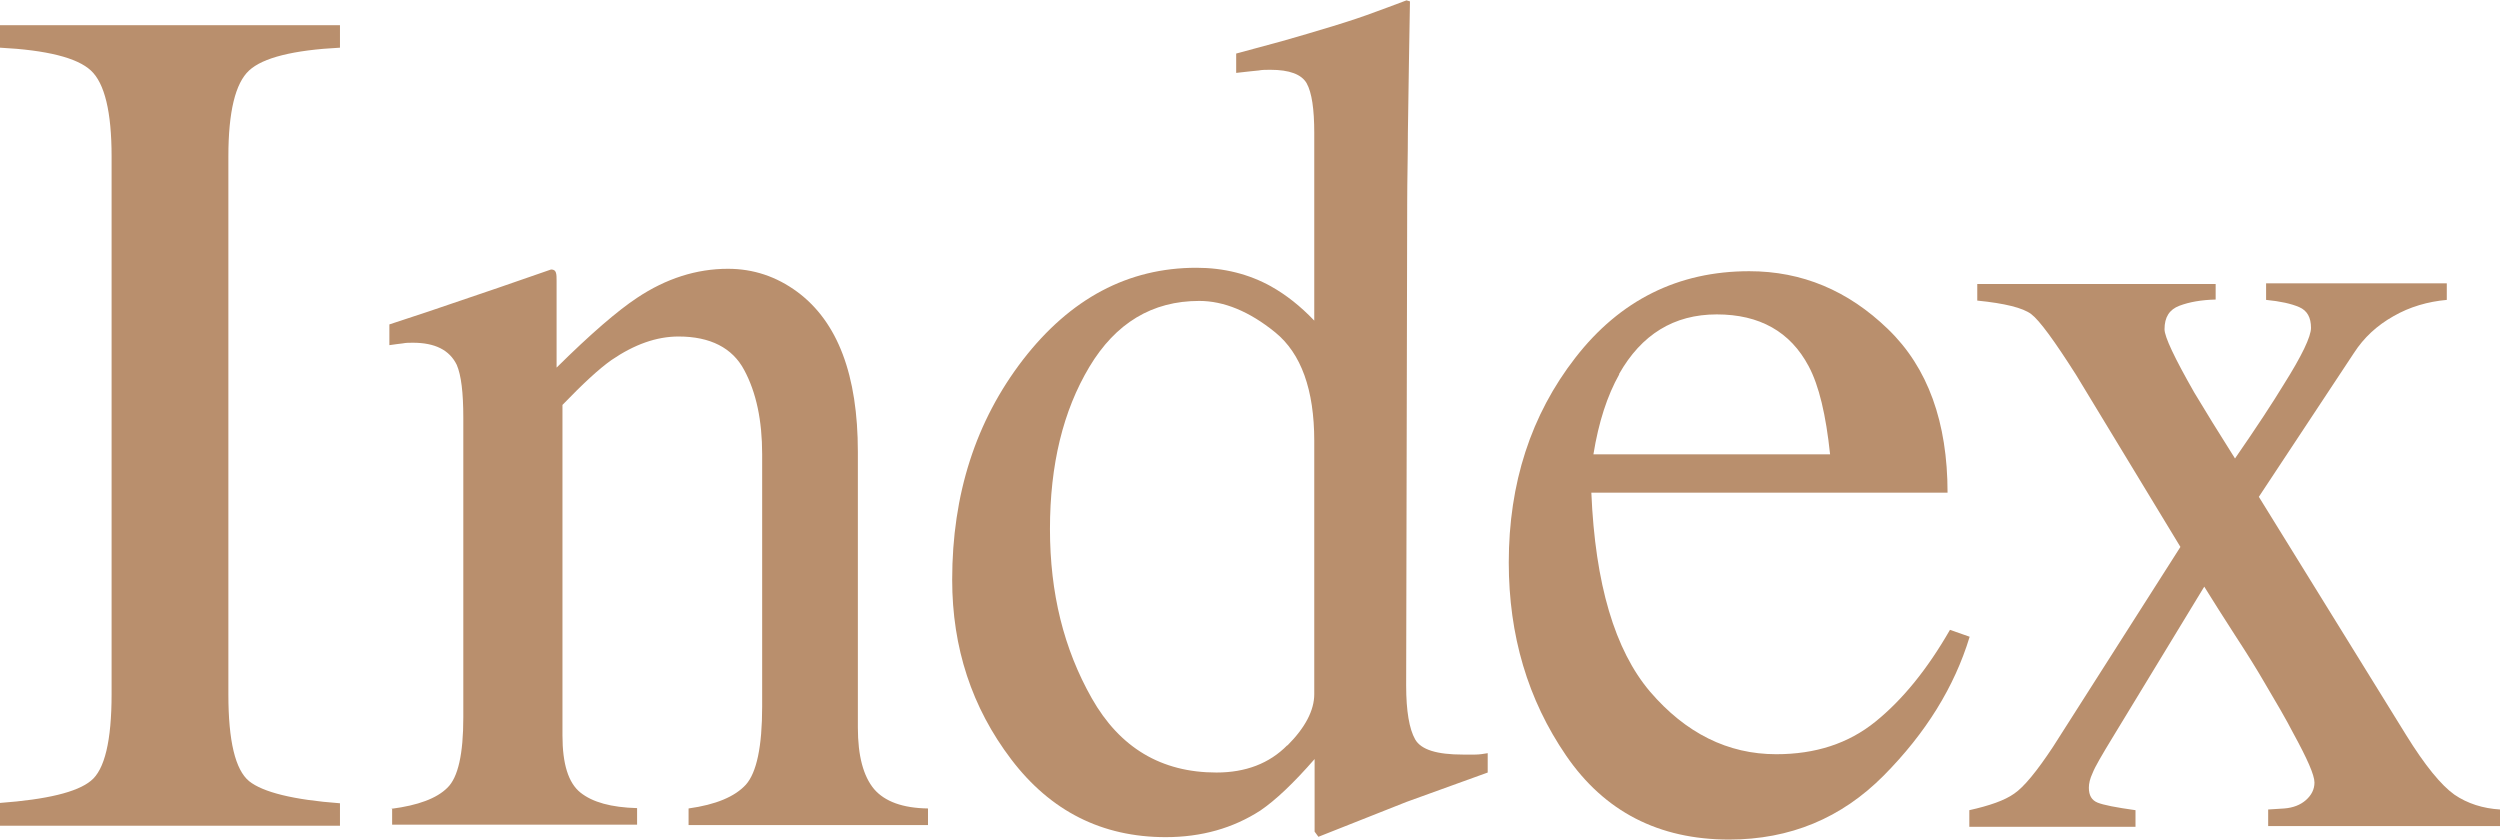 <?xml version="1.0" encoding="UTF-8"?><svg id="_レイヤー_2" xmlns="http://www.w3.org/2000/svg" viewBox="0 0 72.36 24.3"><defs><style>.cls-1{fill:#b98f6d;}</style></defs><g id="text"><path class="cls-1" d="M0,23.24c1.35-.1,2.23-.31,2.63-.64.4-.32.6-1.16.6-2.51V4.53c0-1.29-.2-2.12-.6-2.49-.4-.37-1.28-.59-2.63-.66v-.65h9.84v.65c-1.35.07-2.23.29-2.63.66-.4.37-.6,1.2-.6,2.49v15.57c0,1.35.2,2.18.6,2.51.4.32,1.28.54,2.63.64v.65H0v-.65Z"/><path class="cls-1" d="M11.33,23.41c.77-.1,1.31-.3,1.62-.61.31-.3.46-.98.46-2.03v-8.68c0-.72-.06-1.23-.19-1.53-.21-.43-.63-.64-1.27-.64-.1,0-.2,0-.3.02-.1.01-.23.03-.38.05v-.6c.44-.14,1.49-.49,3.15-1.06l1.53-.53c.08,0,.12.03.14.09.02.06.02.14.02.24v2.51c.99-.98,1.77-1.65,2.33-2.02.84-.56,1.72-.84,2.63-.84.73,0,1.4.22,2.01.67,1.17.87,1.75,2.41,1.75,4.63v7.98c0,.82.16,1.41.47,1.78.31.36.83.55,1.56.56v.48h-6.93v-.48c.79-.11,1.34-.34,1.66-.69.31-.35.47-1.1.47-2.26v-7.3c0-.98-.17-1.79-.52-2.44-.34-.64-.98-.97-1.9-.97-.64,0-1.28.23-1.94.68-.37.26-.84.7-1.42,1.3v9.57c0,.82.17,1.37.52,1.65.35.28.89.43,1.64.45v.48h-7.09v-.48Z"/><path class="cls-1" d="M36.79,8.29c.43.24.85.57,1.25.99V3.85c0-.69-.07-1.17-.22-1.44-.15-.26-.5-.39-1.05-.39-.13,0-.24,0-.34.02-.1.01-.31.03-.65.07v-.56l1.33-.36c.49-.14.97-.28,1.46-.43.49-.15.91-.29,1.28-.43.17-.06.46-.17.86-.32l.1.03-.03,1.79c-.01.65-.02,1.32-.03,2.01,0,.69-.02,1.37-.02,2.04l-.03,13.96c0,.74.09,1.26.26,1.56.17.3.63.44,1.38.44.12,0,.24,0,.36,0,.12,0,.24-.02.36-.04v.56c-.06.02-.85.31-2.35.85l-2.55,1.01-.11-.15v-2.1c-.61.7-1.13,1.19-1.57,1.49-.79.51-1.7.77-2.74.77-1.84,0-3.33-.75-4.47-2.25-1.14-1.5-1.71-3.23-1.71-5.2,0-2.47.68-4.59,2.05-6.37,1.37-1.77,3.04-2.66,5.02-2.66.79,0,1.52.18,2.18.55ZM37.26,21.58c.52-.52.78-1.02.78-1.49v-7.33c0-1.48-.38-2.53-1.13-3.14-.75-.61-1.49-.91-2.2-.91-1.36,0-2.42.64-3.18,1.91-.76,1.27-1.14,2.83-1.14,4.69s.4,3.47,1.21,4.9,2.01,2.15,3.61,2.15c.84,0,1.53-.26,2.05-.79Z"/><path class="cls-1" d="M54.65,9.53c1.15,1.11,1.72,2.69,1.72,4.73h-10.31c.11,2.64.68,4.56,1.7,5.76,1.03,1.2,2.25,1.81,3.65,1.81,1.14,0,2.09-.31,2.87-.94s1.5-1.51,2.16-2.66l.57.2c-.44,1.45-1.27,2.79-2.49,4.02-1.22,1.23-2.71,1.85-4.47,1.85-2.04,0-3.61-.81-4.72-2.43-1.11-1.62-1.66-3.48-1.66-5.59,0-2.29.64-4.27,1.93-5.93,1.29-1.66,2.97-2.5,5.03-2.5,1.53,0,2.86.56,4.01,1.67ZM46.87,10.83c-.35.62-.6,1.39-.75,2.32h6.85c-.12-1.14-.32-1.99-.62-2.55-.53-1-1.42-1.5-2.66-1.5s-2.18.58-2.83,1.73Z"/><path class="cls-1" d="M64.13,8.19v.48c-.41.01-.76.07-1.05.18-.29.11-.43.33-.43.68,0,.22.29.83.86,1.83.31.52.7,1.15,1.18,1.91.63-.91,1.1-1.63,1.41-2.14.53-.84.79-1.39.79-1.64,0-.3-.11-.5-.34-.6-.23-.1-.55-.17-.96-.21v-.48h5.23v.48c-.55.05-1.07.2-1.54.47-.48.27-.86.62-1.15,1.07l-2.75,4.16,4.26,6.89c.55.89,1.02,1.46,1.4,1.73.38.26.83.4,1.32.43v.48h-6.71v-.48l.47-.03c.25-.02.46-.1.62-.24s.25-.31.25-.51c0-.22-.21-.69-.62-1.44-.19-.37-.48-.87-.86-1.51-.18-.31-.45-.75-.81-1.3-.36-.56-.66-1.03-.9-1.42l-2.65,4.36c-.31.51-.51.85-.58,1.03-.08.17-.11.31-.11.43,0,.22.08.36.25.43.17.07.53.14,1.1.22v.48h-4.81v-.48c.58-.13,1.02-.28,1.3-.48.28-.19.65-.64,1.12-1.35l3.69-5.79-3.02-4.98c-.63-.99-1.06-1.58-1.3-1.76-.24-.18-.76-.31-1.56-.39v-.48h6.9Z"/></g></svg>
